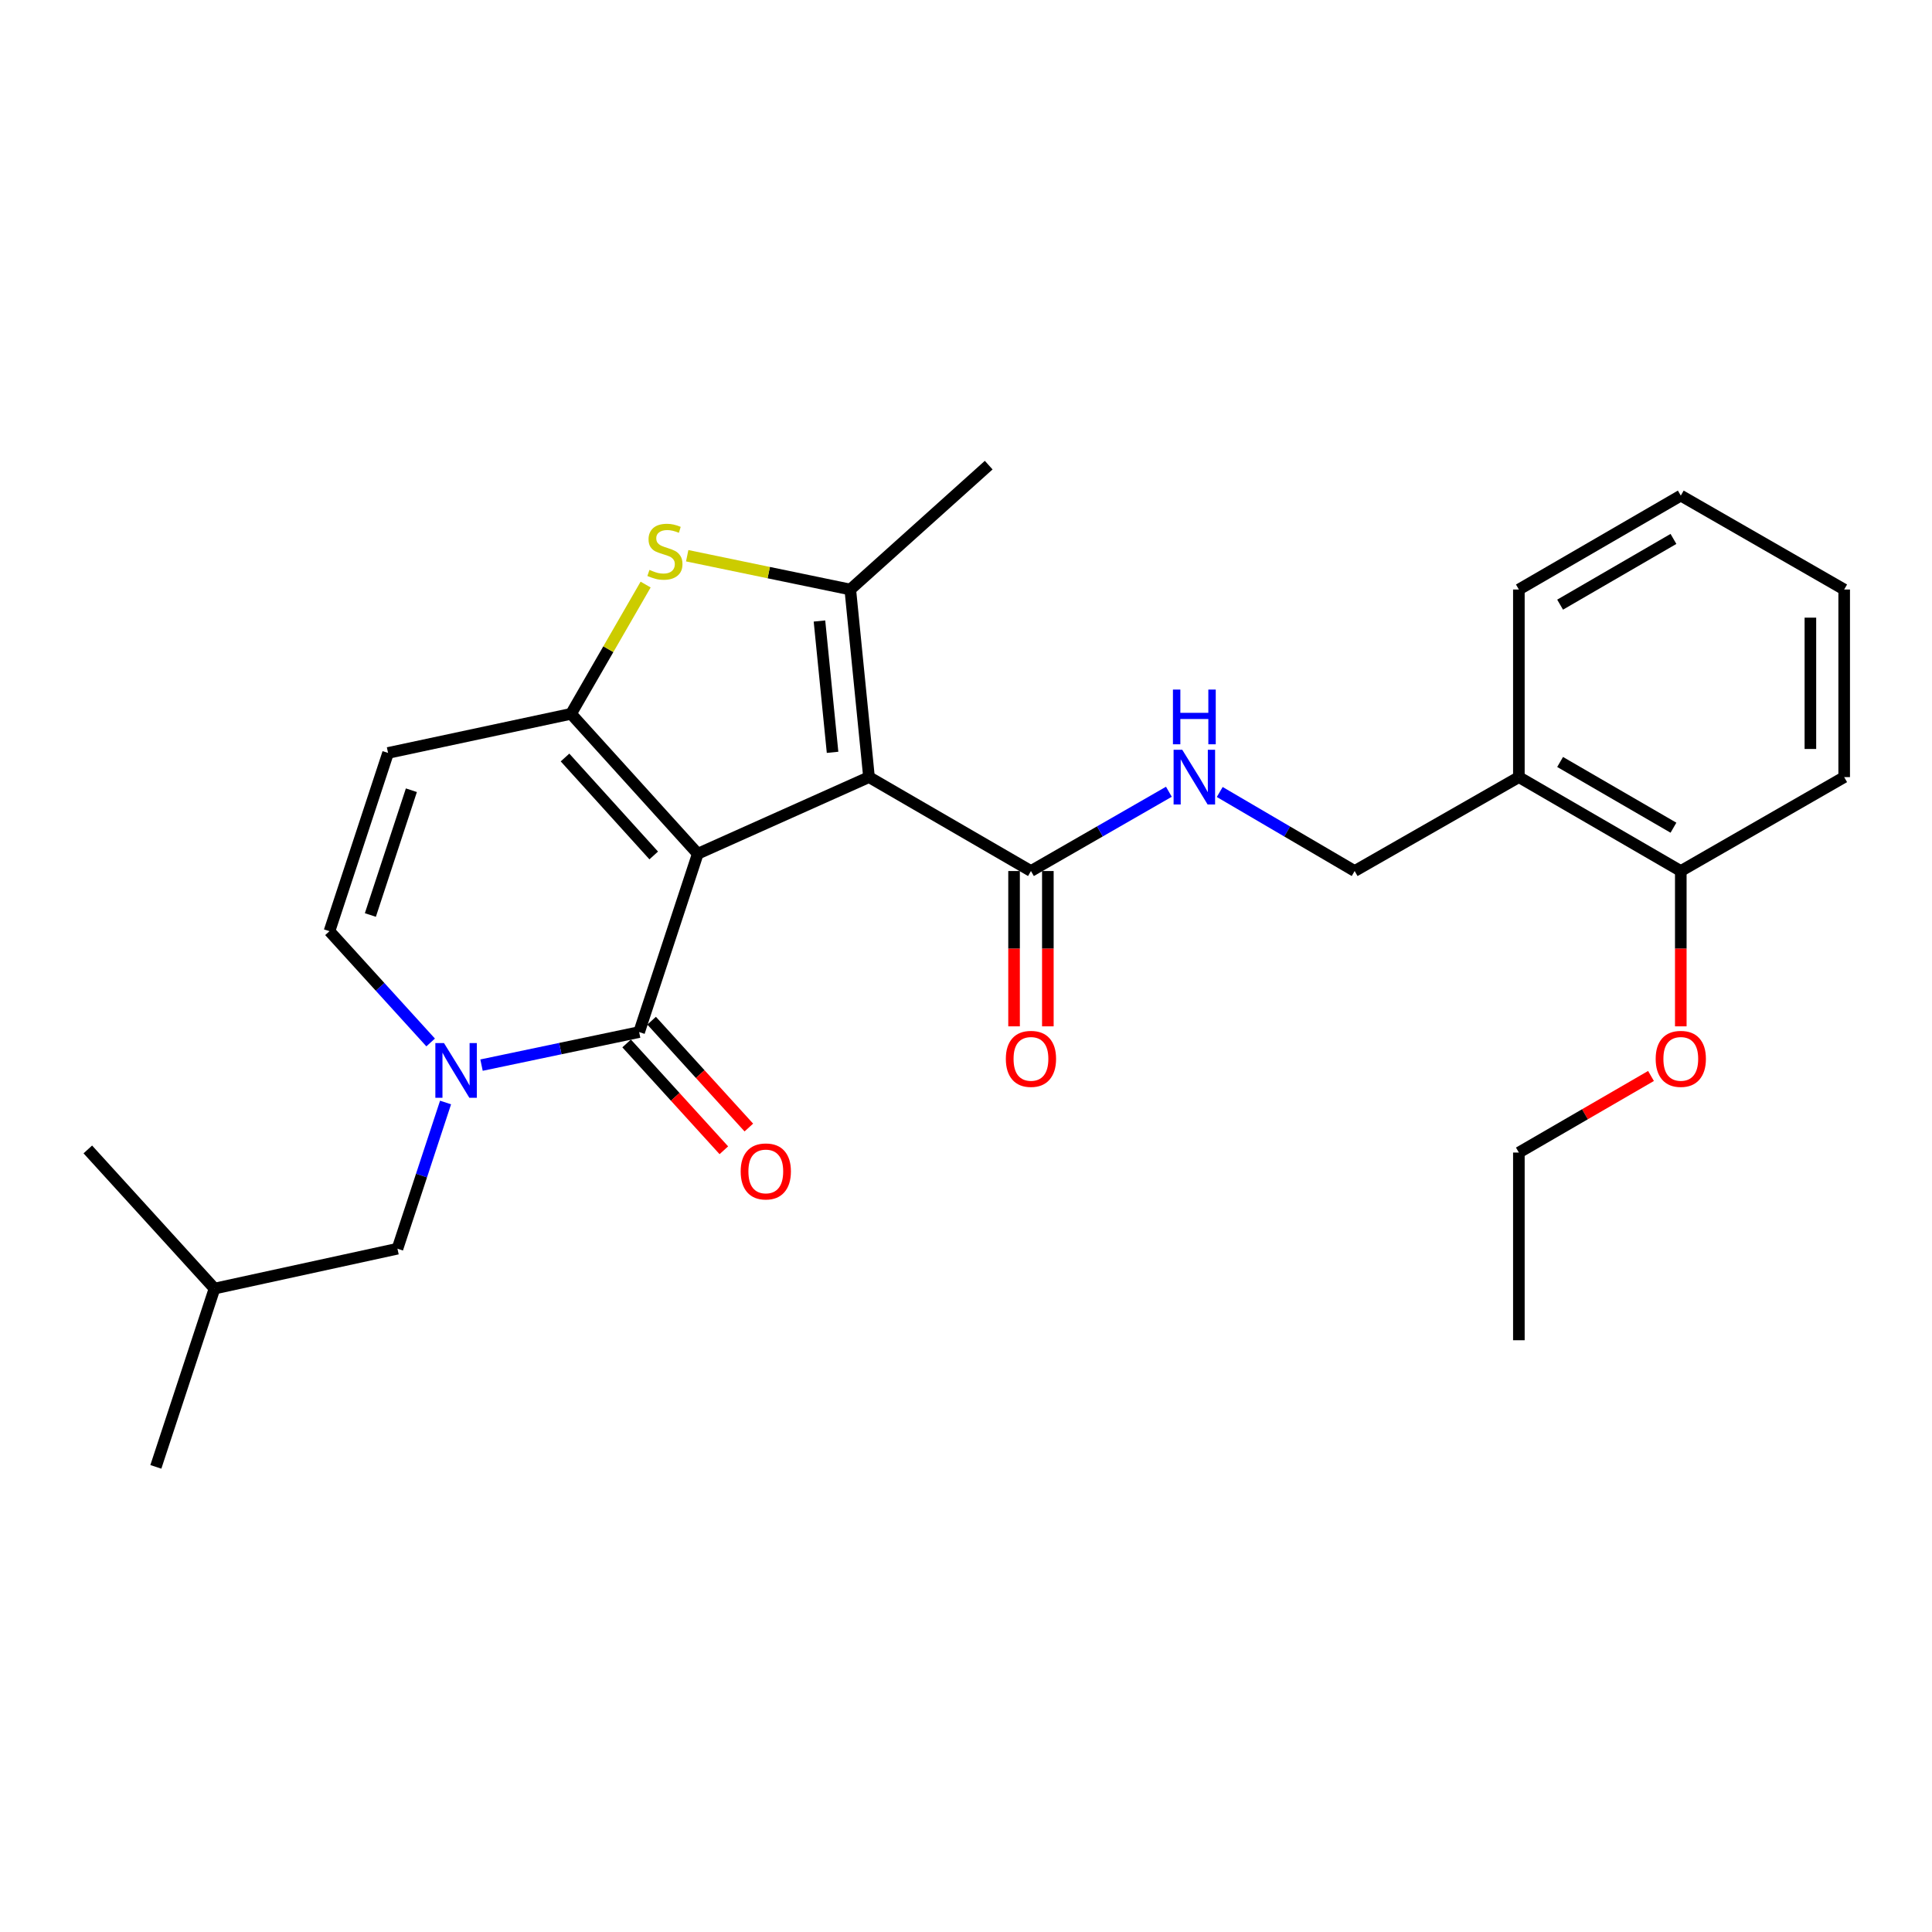 <?xml version='1.0' encoding='iso-8859-1'?>
<svg version='1.1' baseProfile='full'
              xmlns='http://www.w3.org/2000/svg'
                      xmlns:rdkit='http://www.rdkit.org/xml'
                      xmlns:xlink='http://www.w3.org/1999/xlink'
                  xml:space='preserve'
width='1000px' height='1000px' viewBox='0 0 1000 1000'>
<!-- END OF HEADER -->
<rect style='opacity:1.0;fill:#FFFFFF;stroke:none' width='1000' height='1000' x='0' y='0'> </rect>
<path class='bond-0' d='M 361.169,441.9 L 449.791,402.234' style='fill:none;fill-rule:evenodd;stroke:#000000;stroke-width:6px;stroke-linecap:butt;stroke-linejoin:miter;stroke-opacity:1' />
<path class='bond-1' d='M 361.169,441.9 L 295.577,369.477' style='fill:none;fill-rule:evenodd;stroke:#000000;stroke-width:6px;stroke-linecap:butt;stroke-linejoin:miter;stroke-opacity:1' />
<path class='bond-1' d='M 338.366,442.778 L 292.452,392.082' style='fill:none;fill-rule:evenodd;stroke:#000000;stroke-width:6px;stroke-linecap:butt;stroke-linejoin:miter;stroke-opacity:1' />
<path class='bond-2' d='M 361.169,441.9 L 330.812,534.195' style='fill:none;fill-rule:evenodd;stroke:#000000;stroke-width:6px;stroke-linecap:butt;stroke-linejoin:miter;stroke-opacity:1' />
<path class='bond-3' d='M 449.791,402.234 L 440.103,305.13' style='fill:none;fill-rule:evenodd;stroke:#000000;stroke-width:6px;stroke-linecap:butt;stroke-linejoin:miter;stroke-opacity:1' />
<path class='bond-3' d='M 430.933,389.405 L 424.151,321.432' style='fill:none;fill-rule:evenodd;stroke:#000000;stroke-width:6px;stroke-linecap:butt;stroke-linejoin:miter;stroke-opacity:1' />
<path class='bond-7' d='M 449.791,402.234 L 533.622,450.84' style='fill:none;fill-rule:evenodd;stroke:#000000;stroke-width:6px;stroke-linecap:butt;stroke-linejoin:miter;stroke-opacity:1' />
<path class='bond-5' d='M 295.577,369.477 L 314.877,336.023' style='fill:none;fill-rule:evenodd;stroke:#000000;stroke-width:6px;stroke-linecap:butt;stroke-linejoin:miter;stroke-opacity:1' />
<path class='bond-5' d='M 314.877,336.023 L 334.177,302.568' style='fill:none;fill-rule:evenodd;stroke:#CCCC00;stroke-width:6px;stroke-linecap:butt;stroke-linejoin:miter;stroke-opacity:1' />
<path class='bond-6' d='M 295.577,369.477 L 200.863,389.719' style='fill:none;fill-rule:evenodd;stroke:#000000;stroke-width:6px;stroke-linecap:butt;stroke-linejoin:miter;stroke-opacity:1' />
<path class='bond-4' d='M 330.812,534.195 L 290.025,542.751' style='fill:none;fill-rule:evenodd;stroke:#000000;stroke-width:6px;stroke-linecap:butt;stroke-linejoin:miter;stroke-opacity:1' />
<path class='bond-4' d='M 290.025,542.751 L 249.238,551.306' style='fill:none;fill-rule:evenodd;stroke:#0000FF;stroke-width:6px;stroke-linecap:butt;stroke-linejoin:miter;stroke-opacity:1' />
<path class='bond-12' d='M 324.344,540.081 L 349.502,567.73' style='fill:none;fill-rule:evenodd;stroke:#000000;stroke-width:6px;stroke-linecap:butt;stroke-linejoin:miter;stroke-opacity:1' />
<path class='bond-12' d='M 349.502,567.73 L 374.66,595.379' style='fill:none;fill-rule:evenodd;stroke:#FF0000;stroke-width:6px;stroke-linecap:butt;stroke-linejoin:miter;stroke-opacity:1' />
<path class='bond-12' d='M 337.281,528.309 L 362.439,555.958' style='fill:none;fill-rule:evenodd;stroke:#000000;stroke-width:6px;stroke-linecap:butt;stroke-linejoin:miter;stroke-opacity:1' />
<path class='bond-12' d='M 362.439,555.958 L 387.597,583.608' style='fill:none;fill-rule:evenodd;stroke:#FF0000;stroke-width:6px;stroke-linecap:butt;stroke-linejoin:miter;stroke-opacity:1' />
<path class='bond-16' d='M 440.103,305.13 L 511.748,240.753' style='fill:none;fill-rule:evenodd;stroke:#000000;stroke-width:6px;stroke-linecap:butt;stroke-linejoin:miter;stroke-opacity:1' />
<path class='bond-27' d='M 440.103,305.13 L 397.898,296.388' style='fill:none;fill-rule:evenodd;stroke:#000000;stroke-width:6px;stroke-linecap:butt;stroke-linejoin:miter;stroke-opacity:1' />
<path class='bond-27' d='M 397.898,296.388 L 355.693,287.646' style='fill:none;fill-rule:evenodd;stroke:#CCCC00;stroke-width:6px;stroke-linecap:butt;stroke-linejoin:miter;stroke-opacity:1' />
<path class='bond-8' d='M 222.903,539.577 L 196.719,510.78' style='fill:none;fill-rule:evenodd;stroke:#0000FF;stroke-width:6px;stroke-linecap:butt;stroke-linejoin:miter;stroke-opacity:1' />
<path class='bond-8' d='M 196.719,510.78 L 170.535,481.984' style='fill:none;fill-rule:evenodd;stroke:#000000;stroke-width:6px;stroke-linecap:butt;stroke-linejoin:miter;stroke-opacity:1' />
<path class='bond-10' d='M 230.621,570.655 L 218.171,608.494' style='fill:none;fill-rule:evenodd;stroke:#0000FF;stroke-width:6px;stroke-linecap:butt;stroke-linejoin:miter;stroke-opacity:1' />
<path class='bond-10' d='M 218.171,608.494 L 205.722,646.333' style='fill:none;fill-rule:evenodd;stroke:#000000;stroke-width:6px;stroke-linecap:butt;stroke-linejoin:miter;stroke-opacity:1' />
<path class='bond-28' d='M 200.863,389.719 L 170.535,481.984' style='fill:none;fill-rule:evenodd;stroke:#000000;stroke-width:6px;stroke-linecap:butt;stroke-linejoin:miter;stroke-opacity:1' />
<path class='bond-28' d='M 212.93,409.02 L 191.701,473.606' style='fill:none;fill-rule:evenodd;stroke:#000000;stroke-width:6px;stroke-linecap:butt;stroke-linejoin:miter;stroke-opacity:1' />
<path class='bond-9' d='M 533.622,450.84 L 569.317,430.324' style='fill:none;fill-rule:evenodd;stroke:#000000;stroke-width:6px;stroke-linecap:butt;stroke-linejoin:miter;stroke-opacity:1' />
<path class='bond-9' d='M 569.317,430.324 L 605.013,409.809' style='fill:none;fill-rule:evenodd;stroke:#0000FF;stroke-width:6px;stroke-linecap:butt;stroke-linejoin:miter;stroke-opacity:1' />
<path class='bond-14' d='M 524.876,450.84 L 524.876,491.038' style='fill:none;fill-rule:evenodd;stroke:#000000;stroke-width:6px;stroke-linecap:butt;stroke-linejoin:miter;stroke-opacity:1' />
<path class='bond-14' d='M 524.876,491.038 L 524.876,531.235' style='fill:none;fill-rule:evenodd;stroke:#FF0000;stroke-width:6px;stroke-linecap:butt;stroke-linejoin:miter;stroke-opacity:1' />
<path class='bond-14' d='M 542.367,450.84 L 542.367,491.038' style='fill:none;fill-rule:evenodd;stroke:#000000;stroke-width:6px;stroke-linecap:butt;stroke-linejoin:miter;stroke-opacity:1' />
<path class='bond-14' d='M 542.367,491.038 L 542.367,531.235' style='fill:none;fill-rule:evenodd;stroke:#FF0000;stroke-width:6px;stroke-linecap:butt;stroke-linejoin:miter;stroke-opacity:1' />
<path class='bond-13' d='M 631.335,409.934 L 666.251,430.387' style='fill:none;fill-rule:evenodd;stroke:#0000FF;stroke-width:6px;stroke-linecap:butt;stroke-linejoin:miter;stroke-opacity:1' />
<path class='bond-13' d='M 666.251,430.387 L 701.167,450.84' style='fill:none;fill-rule:evenodd;stroke:#000000;stroke-width:6px;stroke-linecap:butt;stroke-linejoin:miter;stroke-opacity:1' />
<path class='bond-18' d='M 205.722,646.333 L 111.027,666.962' style='fill:none;fill-rule:evenodd;stroke:#000000;stroke-width:6px;stroke-linecap:butt;stroke-linejoin:miter;stroke-opacity:1' />
<path class='bond-11' d='M 786.164,402.234 L 701.167,450.84' style='fill:none;fill-rule:evenodd;stroke:#000000;stroke-width:6px;stroke-linecap:butt;stroke-linejoin:miter;stroke-opacity:1' />
<path class='bond-15' d='M 786.164,402.234 L 869.976,450.84' style='fill:none;fill-rule:evenodd;stroke:#000000;stroke-width:6px;stroke-linecap:butt;stroke-linejoin:miter;stroke-opacity:1' />
<path class='bond-15' d='M 807.511,394.395 L 866.179,428.419' style='fill:none;fill-rule:evenodd;stroke:#000000;stroke-width:6px;stroke-linecap:butt;stroke-linejoin:miter;stroke-opacity:1' />
<path class='bond-19' d='M 786.164,402.234 L 786.164,305.13' style='fill:none;fill-rule:evenodd;stroke:#000000;stroke-width:6px;stroke-linecap:butt;stroke-linejoin:miter;stroke-opacity:1' />
<path class='bond-17' d='M 869.976,450.84 L 869.976,491.038' style='fill:none;fill-rule:evenodd;stroke:#000000;stroke-width:6px;stroke-linecap:butt;stroke-linejoin:miter;stroke-opacity:1' />
<path class='bond-17' d='M 869.976,491.038 L 869.976,531.235' style='fill:none;fill-rule:evenodd;stroke:#FF0000;stroke-width:6px;stroke-linecap:butt;stroke-linejoin:miter;stroke-opacity:1' />
<path class='bond-20' d='M 869.976,450.84 L 954.545,402.234' style='fill:none;fill-rule:evenodd;stroke:#000000;stroke-width:6px;stroke-linecap:butt;stroke-linejoin:miter;stroke-opacity:1' />
<path class='bond-21' d='M 854.554,556.922 L 820.359,576.741' style='fill:none;fill-rule:evenodd;stroke:#FF0000;stroke-width:6px;stroke-linecap:butt;stroke-linejoin:miter;stroke-opacity:1' />
<path class='bond-21' d='M 820.359,576.741 L 786.164,596.561' style='fill:none;fill-rule:evenodd;stroke:#000000;stroke-width:6px;stroke-linecap:butt;stroke-linejoin:miter;stroke-opacity:1' />
<path class='bond-22' d='M 111.027,666.962 L 45.455,594.948' style='fill:none;fill-rule:evenodd;stroke:#000000;stroke-width:6px;stroke-linecap:butt;stroke-linejoin:miter;stroke-opacity:1' />
<path class='bond-23' d='M 111.027,666.962 L 80.67,759.247' style='fill:none;fill-rule:evenodd;stroke:#000000;stroke-width:6px;stroke-linecap:butt;stroke-linejoin:miter;stroke-opacity:1' />
<path class='bond-25' d='M 786.164,305.13 L 869.976,256.524' style='fill:none;fill-rule:evenodd;stroke:#000000;stroke-width:6px;stroke-linecap:butt;stroke-linejoin:miter;stroke-opacity:1' />
<path class='bond-25' d='M 807.511,312.969 L 866.179,278.945' style='fill:none;fill-rule:evenodd;stroke:#000000;stroke-width:6px;stroke-linecap:butt;stroke-linejoin:miter;stroke-opacity:1' />
<path class='bond-29' d='M 954.545,402.234 L 954.545,305.13' style='fill:none;fill-rule:evenodd;stroke:#000000;stroke-width:6px;stroke-linecap:butt;stroke-linejoin:miter;stroke-opacity:1' />
<path class='bond-29' d='M 937.054,387.669 L 937.054,319.695' style='fill:none;fill-rule:evenodd;stroke:#000000;stroke-width:6px;stroke-linecap:butt;stroke-linejoin:miter;stroke-opacity:1' />
<path class='bond-24' d='M 786.164,596.561 L 786.164,693.704' style='fill:none;fill-rule:evenodd;stroke:#000000;stroke-width:6px;stroke-linecap:butt;stroke-linejoin:miter;stroke-opacity:1' />
<path class='bond-26' d='M 869.976,256.524 L 954.545,305.13' style='fill:none;fill-rule:evenodd;stroke:#000000;stroke-width:6px;stroke-linecap:butt;stroke-linejoin:miter;stroke-opacity:1' />
<path  class='atom-5' d='M 229.819 539.907
L 239.099 554.907
Q 240.019 556.387, 241.499 559.067
Q 242.979 561.747, 243.059 561.907
L 243.059 539.907
L 246.819 539.907
L 246.819 568.227
L 242.939 568.227
L 232.979 551.827
Q 231.819 549.907, 230.579 547.707
Q 229.379 545.507, 229.019 544.827
L 229.019 568.227
L 225.339 568.227
L 225.339 539.907
L 229.819 539.907
' fill='#0000FF'/>
<path  class='atom-6' d='M 336.164 294.978
Q 336.484 295.098, 337.804 295.658
Q 339.124 296.218, 340.564 296.578
Q 342.044 296.898, 343.484 296.898
Q 346.164 296.898, 347.724 295.618
Q 349.284 294.298, 349.284 292.018
Q 349.284 290.458, 348.484 289.498
Q 347.724 288.538, 346.524 288.018
Q 345.324 287.498, 343.324 286.898
Q 340.804 286.138, 339.284 285.418
Q 337.804 284.698, 336.724 283.178
Q 335.684 281.658, 335.684 279.098
Q 335.684 275.538, 338.084 273.338
Q 340.524 271.138, 345.324 271.138
Q 348.604 271.138, 352.324 272.698
L 351.404 275.778
Q 348.004 274.378, 345.444 274.378
Q 342.684 274.378, 341.164 275.538
Q 339.644 276.658, 339.684 278.618
Q 339.684 280.138, 340.444 281.058
Q 341.244 281.978, 342.364 282.498
Q 343.524 283.018, 345.444 283.618
Q 348.004 284.418, 349.524 285.218
Q 351.044 286.018, 352.124 287.658
Q 353.244 289.258, 353.244 292.018
Q 353.244 295.938, 350.604 298.058
Q 348.004 300.138, 343.644 300.138
Q 341.124 300.138, 339.204 299.578
Q 337.324 299.058, 335.084 298.138
L 336.164 294.978
' fill='#CCCC00'/>
<path  class='atom-10' d='M 611.931 388.074
L 621.211 403.074
Q 622.131 404.554, 623.611 407.234
Q 625.091 409.914, 625.171 410.074
L 625.171 388.074
L 628.931 388.074
L 628.931 416.394
L 625.051 416.394
L 615.091 399.994
Q 613.931 398.074, 612.691 395.874
Q 611.491 393.674, 611.131 392.994
L 611.131 416.394
L 607.451 416.394
L 607.451 388.074
L 611.931 388.074
' fill='#0000FF'/>
<path  class='atom-10' d='M 607.111 356.922
L 610.951 356.922
L 610.951 368.962
L 625.431 368.962
L 625.431 356.922
L 629.271 356.922
L 629.271 385.242
L 625.431 385.242
L 625.431 372.162
L 610.951 372.162
L 610.951 385.242
L 607.111 385.242
L 607.111 356.922
' fill='#0000FF'/>
<path  class='atom-13' d='M 383.375 606.329
Q 383.375 599.529, 386.735 595.729
Q 390.095 591.929, 396.375 591.929
Q 402.655 591.929, 406.015 595.729
Q 409.375 599.529, 409.375 606.329
Q 409.375 613.209, 405.975 617.129
Q 402.575 621.009, 396.375 621.009
Q 390.135 621.009, 386.735 617.129
Q 383.375 613.249, 383.375 606.329
M 396.375 617.809
Q 400.695 617.809, 403.015 614.929
Q 405.375 612.009, 405.375 606.329
Q 405.375 600.769, 403.015 597.969
Q 400.695 595.129, 396.375 595.129
Q 392.055 595.129, 389.695 597.929
Q 387.375 600.729, 387.375 606.329
Q 387.375 612.049, 389.695 614.929
Q 392.055 617.809, 396.375 617.809
' fill='#FF0000'/>
<path  class='atom-15' d='M 520.622 548.064
Q 520.622 541.264, 523.982 537.464
Q 527.342 533.664, 533.622 533.664
Q 539.902 533.664, 543.262 537.464
Q 546.622 541.264, 546.622 548.064
Q 546.622 554.944, 543.222 558.864
Q 539.822 562.744, 533.622 562.744
Q 527.382 562.744, 523.982 558.864
Q 520.622 554.984, 520.622 548.064
M 533.622 559.544
Q 537.942 559.544, 540.262 556.664
Q 542.622 553.744, 542.622 548.064
Q 542.622 542.504, 540.262 539.704
Q 537.942 536.864, 533.622 536.864
Q 529.302 536.864, 526.942 539.664
Q 524.622 542.464, 524.622 548.064
Q 524.622 553.784, 526.942 556.664
Q 529.302 559.544, 533.622 559.544
' fill='#FF0000'/>
<path  class='atom-18' d='M 856.976 548.064
Q 856.976 541.264, 860.336 537.464
Q 863.696 533.664, 869.976 533.664
Q 876.256 533.664, 879.616 537.464
Q 882.976 541.264, 882.976 548.064
Q 882.976 554.944, 879.576 558.864
Q 876.176 562.744, 869.976 562.744
Q 863.736 562.744, 860.336 558.864
Q 856.976 554.984, 856.976 548.064
M 869.976 559.544
Q 874.296 559.544, 876.616 556.664
Q 878.976 553.744, 878.976 548.064
Q 878.976 542.504, 876.616 539.704
Q 874.296 536.864, 869.976 536.864
Q 865.656 536.864, 863.296 539.664
Q 860.976 542.464, 860.976 548.064
Q 860.976 553.784, 863.296 556.664
Q 865.656 559.544, 869.976 559.544
' fill='#FF0000'/>
</svg>
